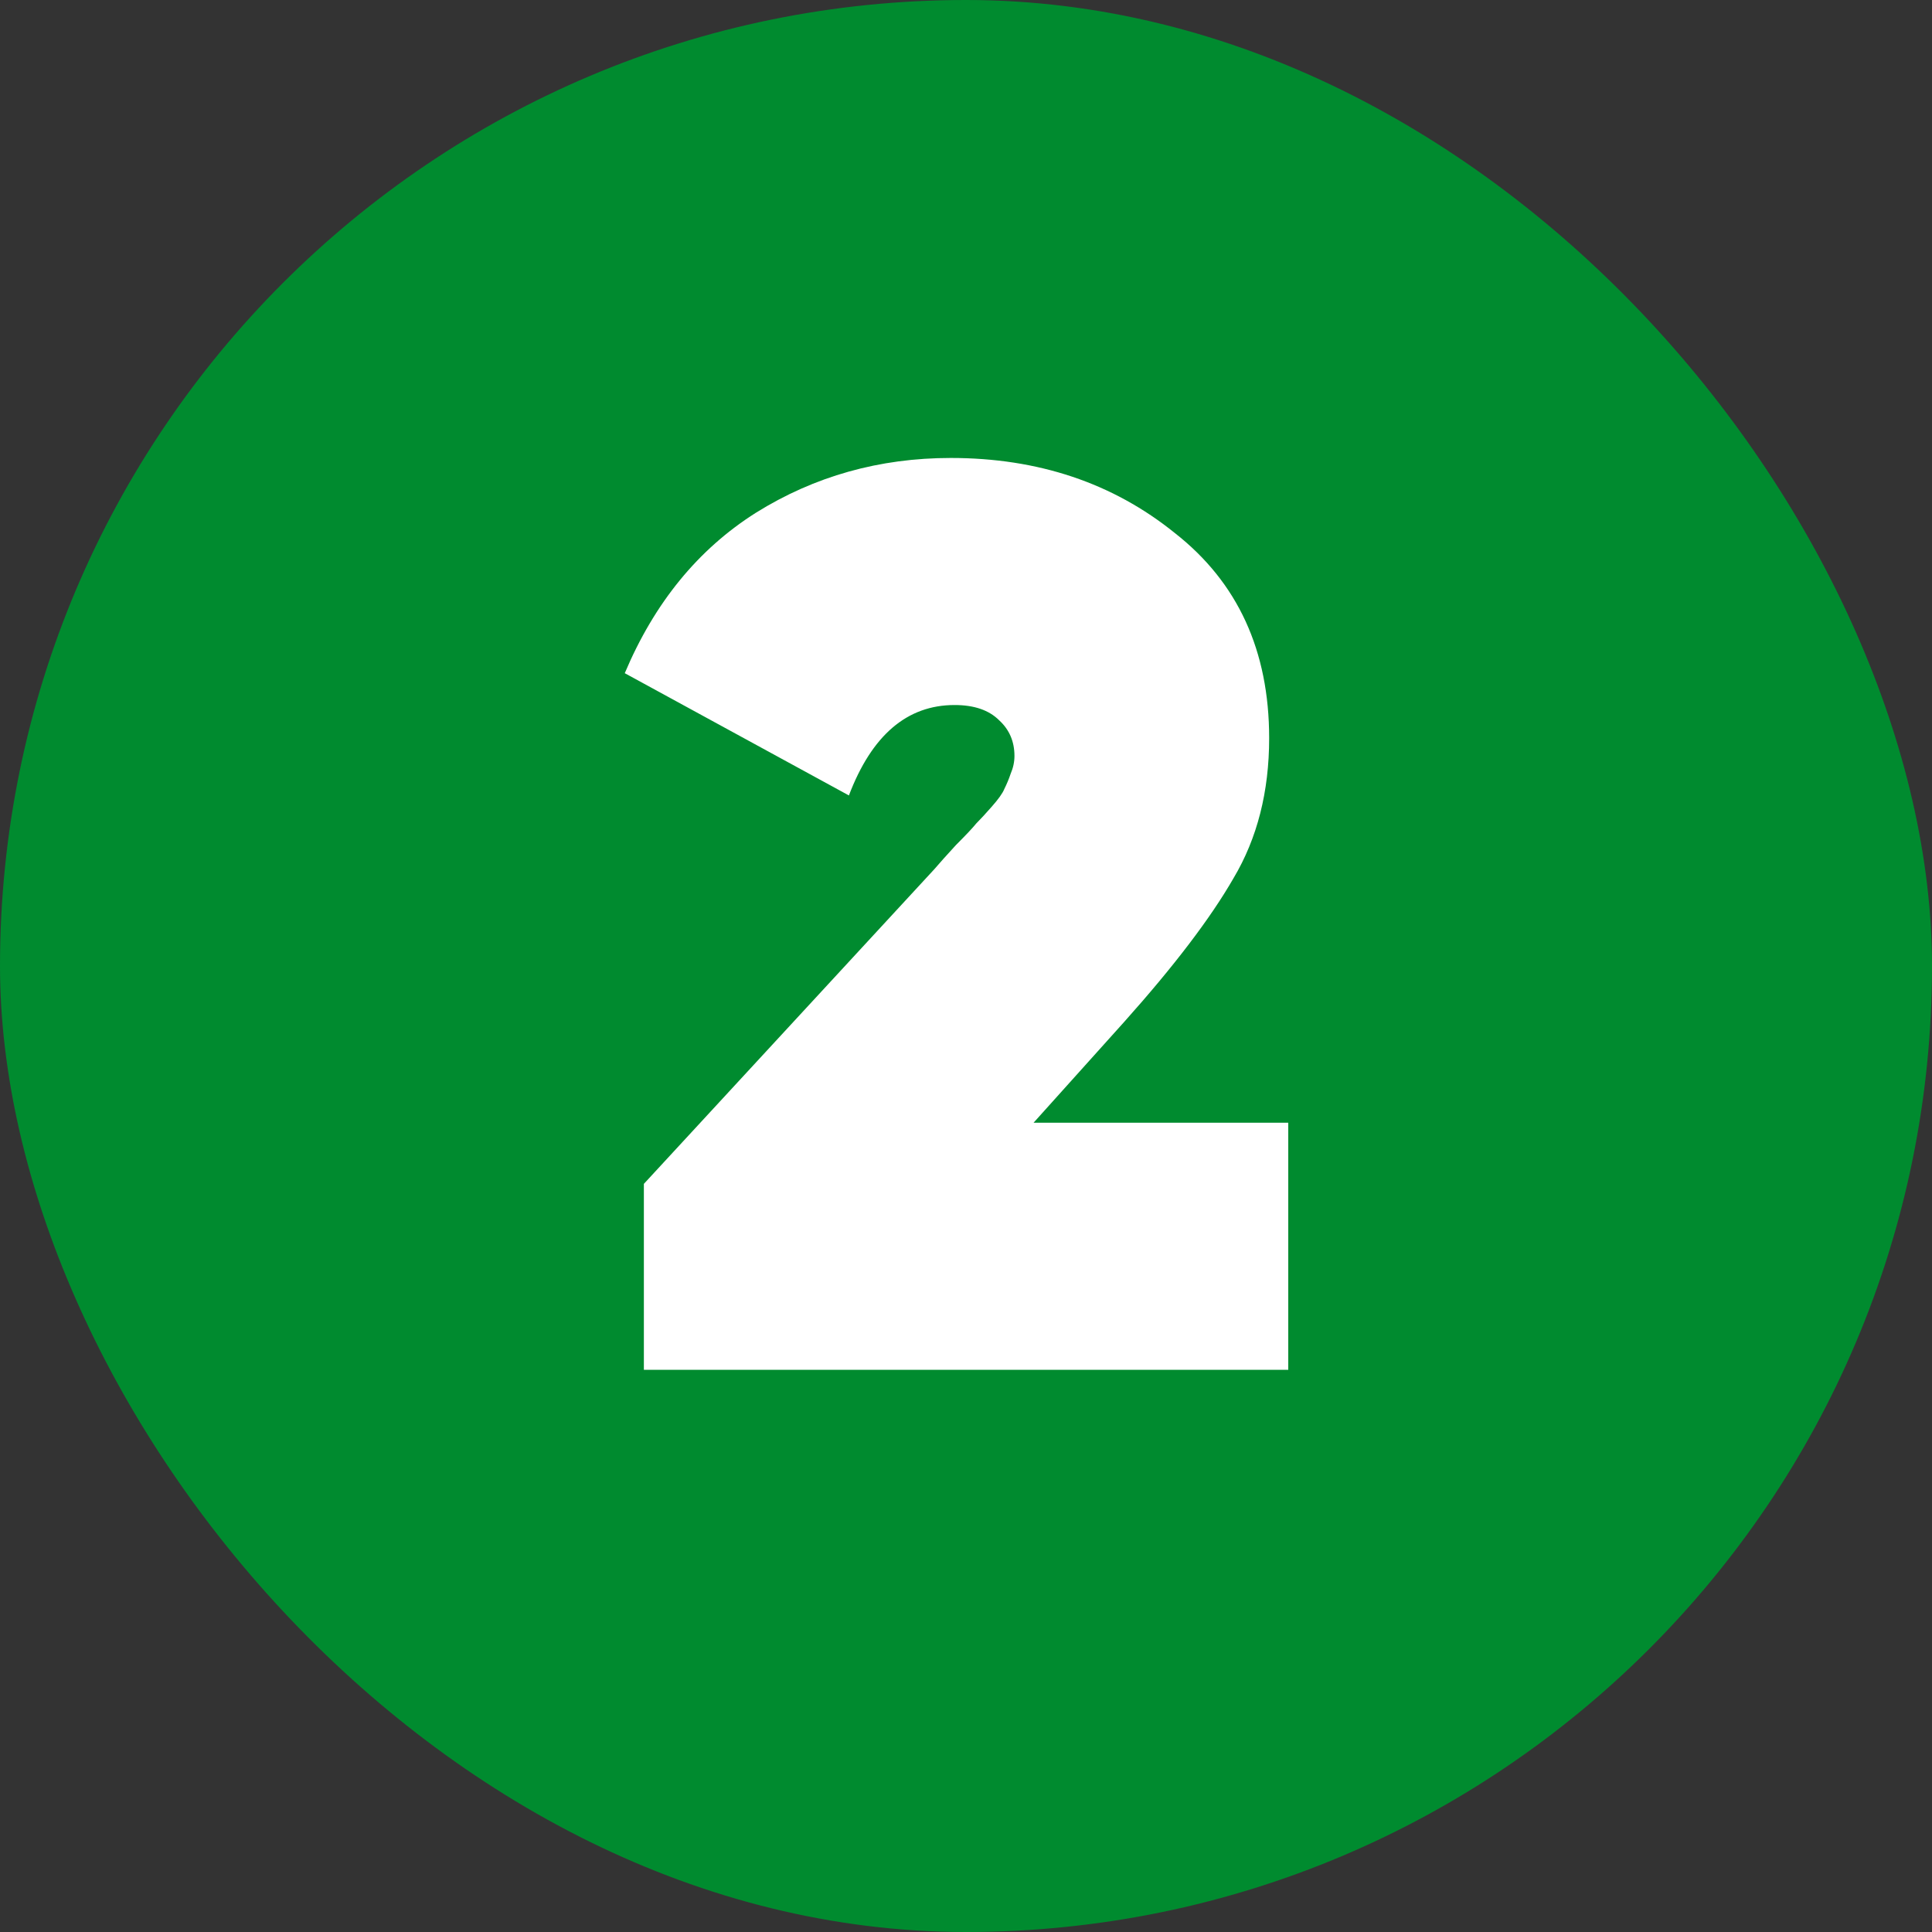 <?xml version="1.0" encoding="UTF-8"?> <svg xmlns="http://www.w3.org/2000/svg" width="622" height="622" viewBox="0 0 622 622" fill="none"><rect x="0" y="0" width="622" height="622" fill="#333333" stroke="none"/><rect width="622" height="622" rx="311" fill="#008B2F"></rect><path d="M207.291 441V381.14L300.771 279.87C302.411 277.957 304.734 275.36 307.741 272.08C311.021 268.8 313.207 266.477 314.301 265.11C315.667 263.743 317.307 261.967 319.221 259.78C321.407 257.32 322.774 255.407 323.321 254.04C324.141 252.4 324.824 250.76 325.371 249.12C326.191 247.207 326.601 245.293 326.601 243.38C326.601 238.733 324.961 234.907 321.681 231.9C318.401 228.62 313.617 226.98 307.331 226.98C292.024 226.98 280.681 236.683 273.301 256.09L201.141 216.73C210.707 194.043 224.784 176.823 243.371 165.07C262.231 153.317 283.141 147.44 306.101 147.44C334.254 147.44 358.307 155.503 378.261 171.63C398.487 187.483 408.601 209.487 408.601 237.64C408.601 254.86 404.774 269.893 397.121 282.74C389.741 295.587 377.987 311.03 361.861 329.07L332.751 361.46H414.751V441H207.291Z" fill="white"></path></svg> 